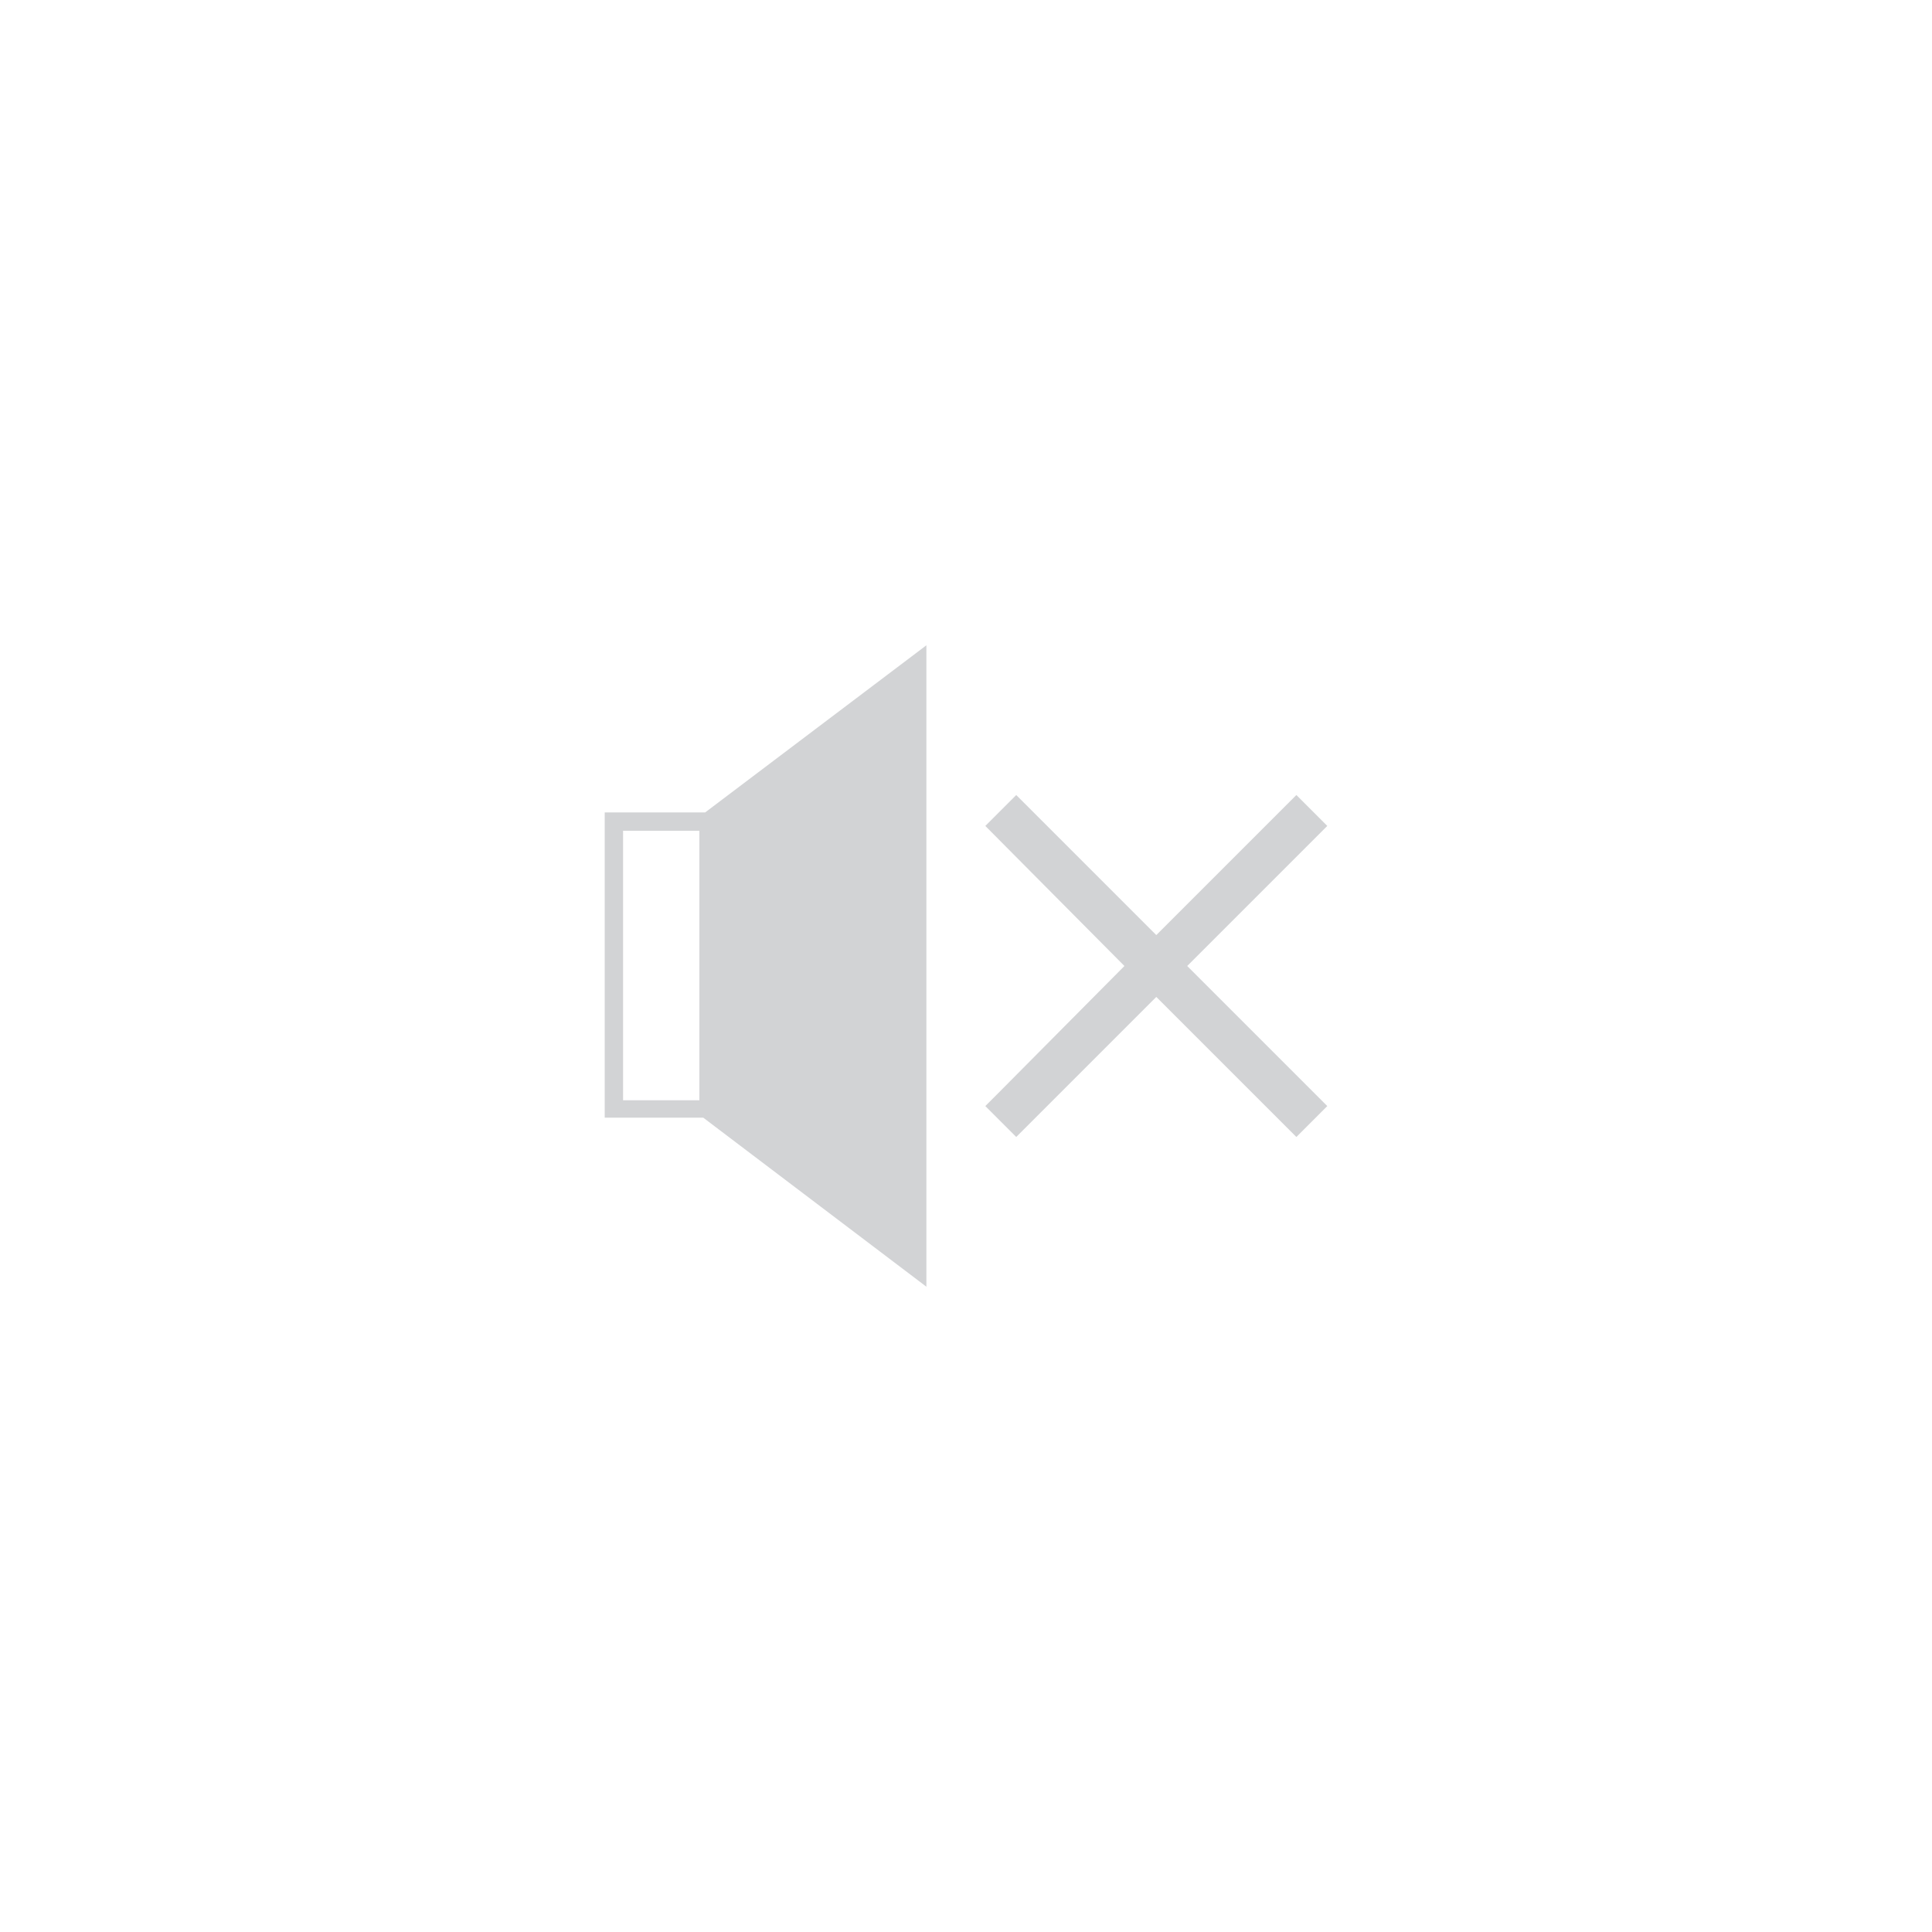 <?xml version="1.0" encoding="UTF-8"?>
<!DOCTYPE svg PUBLIC "-//W3C//DTD SVG 1.1//EN" "http://www.w3.org/Graphics/SVG/1.1/DTD/svg11.dtd">
<!-- Creator: CorelDRAW X7 -->
<svg xmlns="http://www.w3.org/2000/svg" xml:space="preserve" width="2in" height="2in" version="1.1" style="shape-rendering:geometricPrecision; text-rendering:geometricPrecision; image-rendering:optimizeQuality; fill-rule:evenodd; clip-rule:evenodd"
viewBox="0 0 2000 2000"
 xmlns:xlink="http://www.w3.org/1999/xlink">
 <defs>
  <style type="text/css">
   <![CDATA[
    .fil0 {fill:#D2D3D5;fill-rule:nonzero}
   ]]>
  </style>
 </defs>
 <g id="Layer_x0020_1">
  <path class="fil0" d="M626 841l0 316 102 0 231 175 0 -664 -229 173 -104 0zm603 159l145 -145 -32 -32 -145 145 -133 -133 -12 -12 -32 32 144 145 -132 133 -12 12 32 32 145 -145 145 145 32 -32 -145 -145zm-584 139l0 -279 79 0 0 279 -79 0z"/>
 </g>
</svg>
